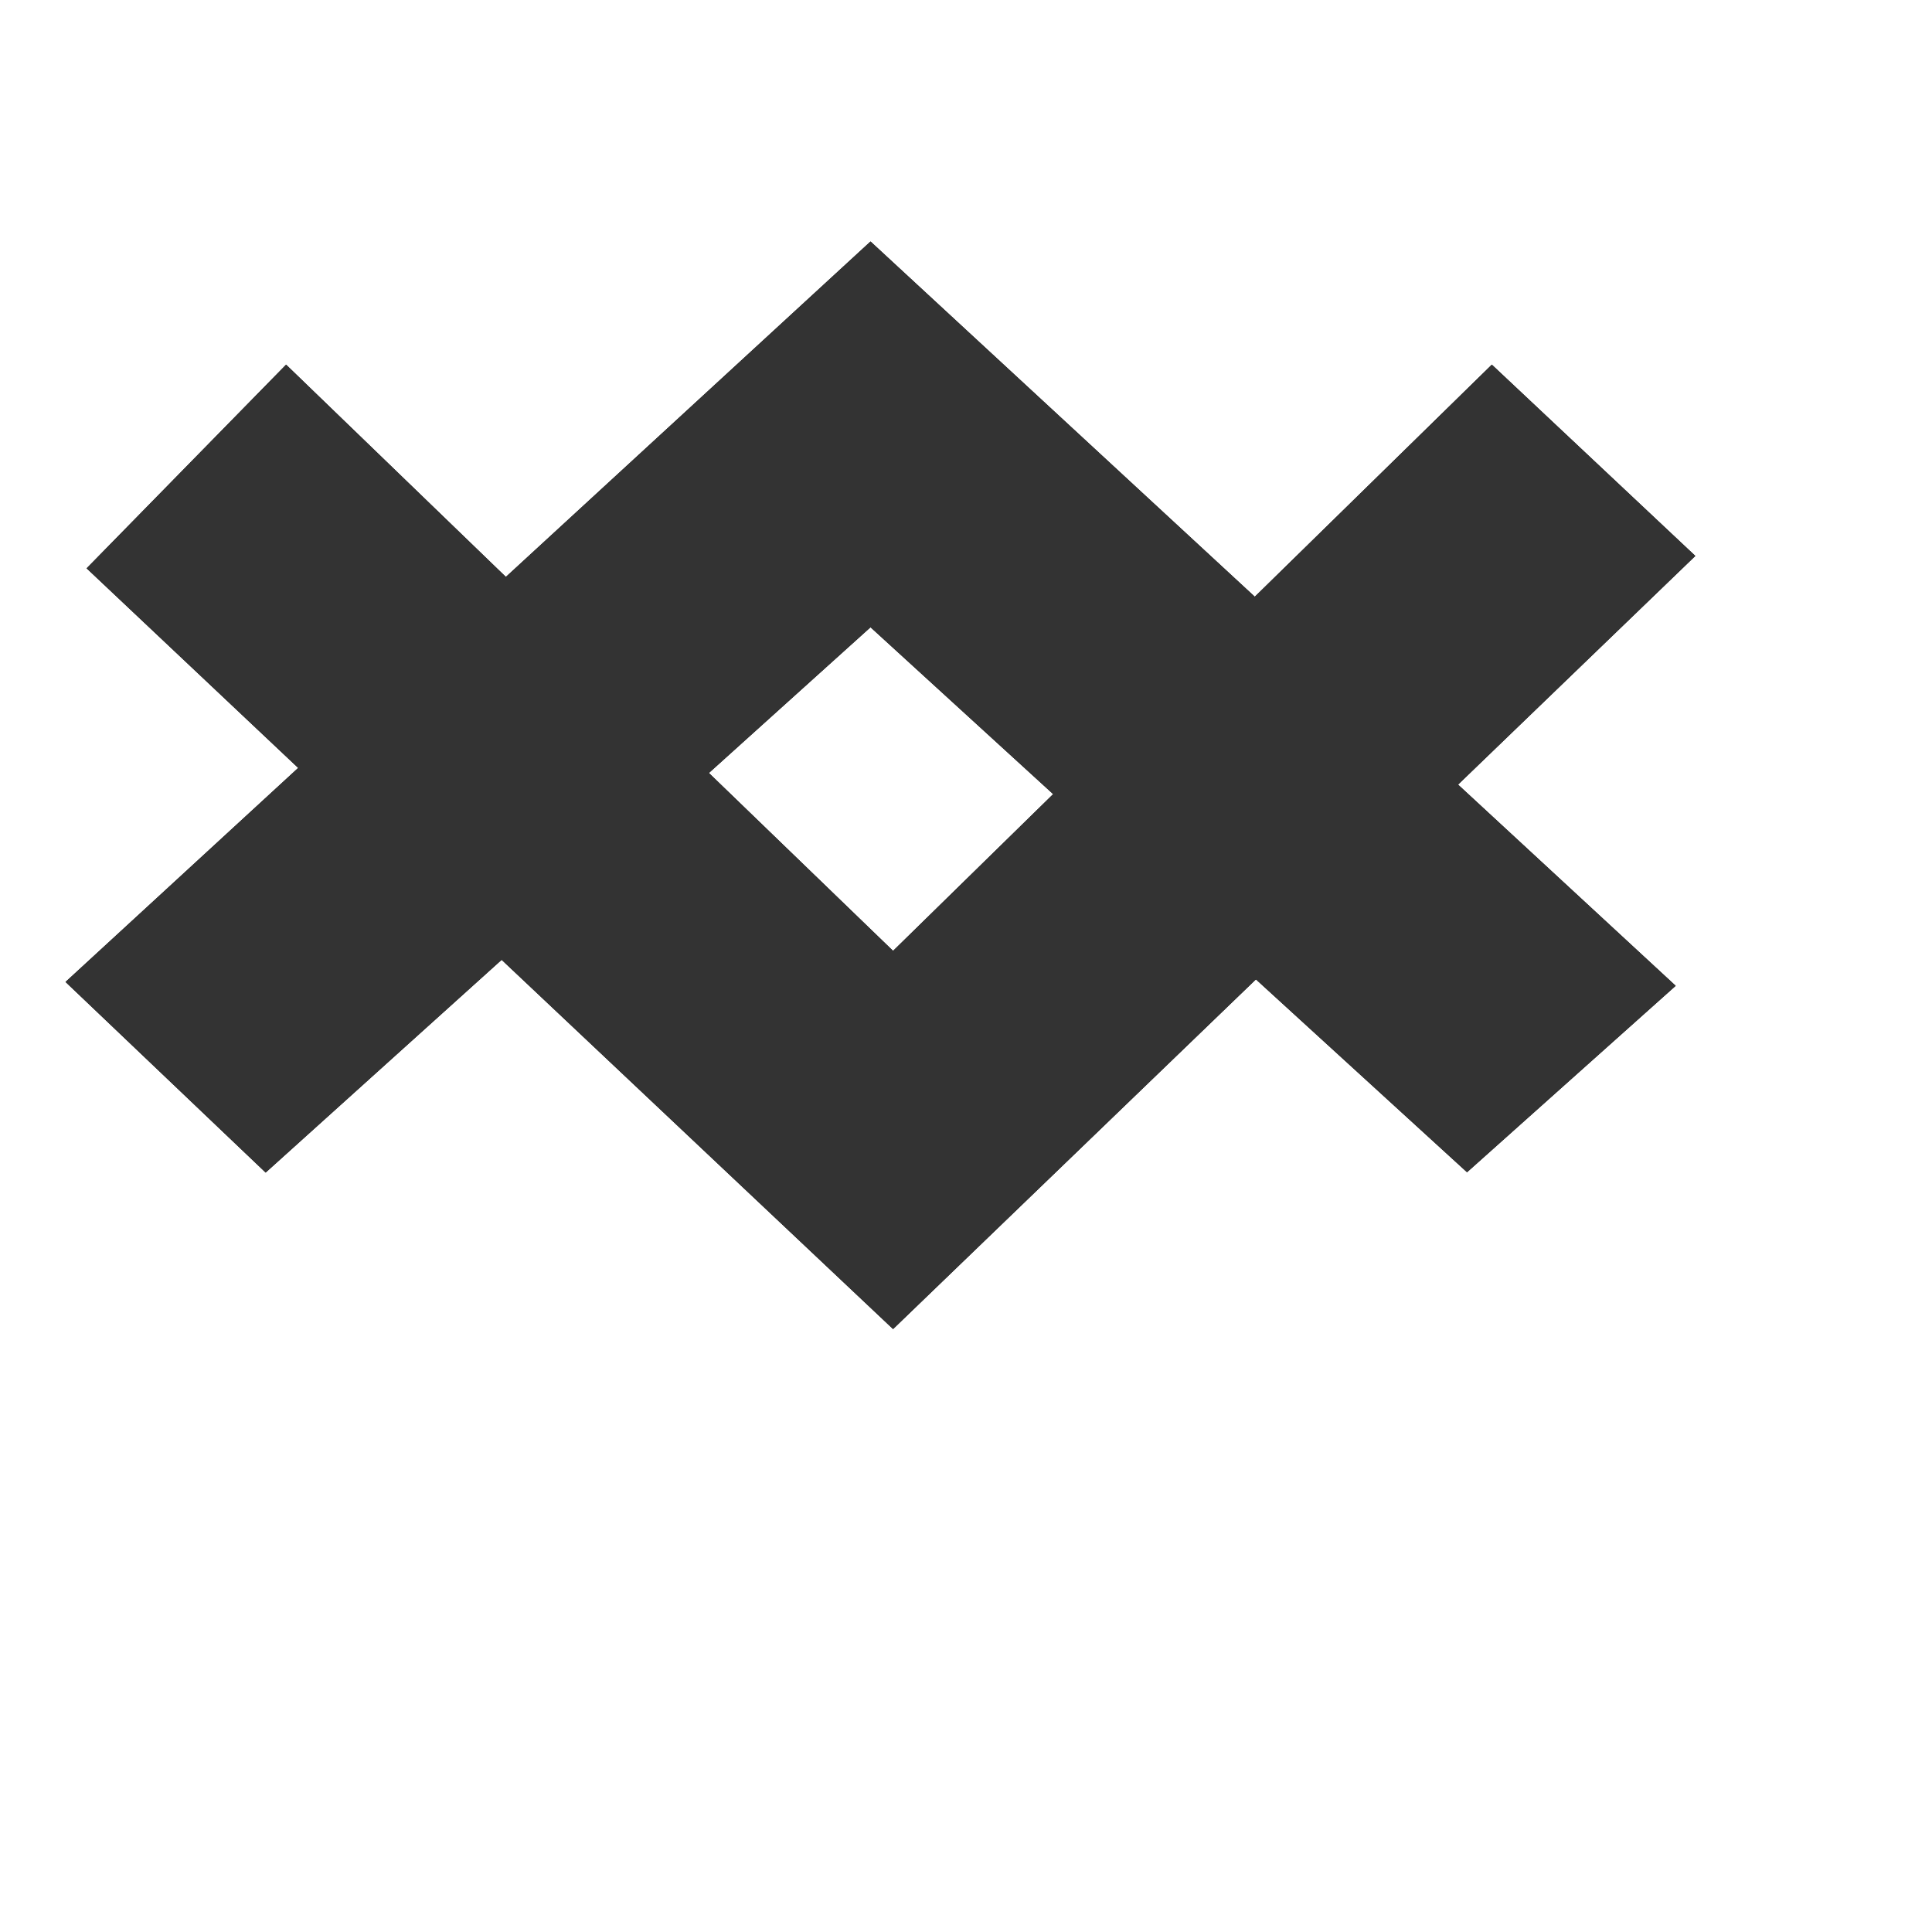 <?xml version="1.0" encoding="UTF-8"?>
<!-- This Source Code Form is subject to the terms of the Mozilla Public
   - License, v. 2.0. If a copy of the MPL was not distributed with this
   - file, You can obtain one at http://mozilla.org/MPL/2.0/. -->
<svg xmlns="http://www.w3.org/2000/svg" xmlns:xlink="http://www.w3.org/1999/xlink" width="12" height="12" viewBox="0 0 12 12">
  <style>
    #previous,
    #next {
      fill: -moz-dialogtext;
    }
    #previous-disabled,
    #next-disabled {
      fill: GrayText;
    }
    use:not(:target) {
      display: none;
    }
  </style>
  <defs>
    <path id="path-previous" d="M5.407,1.5l-5,4.599L1.65,7.283l3.757-3.387l3.705,3.385l1.296-1.158L5.407,1.5z"/>
    <path id="path-next" d="M5.547,8.255L0.538,3.53l1.239-1.265l3.77,3.641l3.719-3.641l1.264,1.188L5.547,8.255z"/>
  </defs>
  <use xlink:href="#path-previous" id="previous"/>
  <use xlink:href="#path-next" id="next"/>
  <use xlink:href="#path-previous" id="previous-disabled"/>
  <use xlink:href="#path-next" id="next-disabled"/>
</svg>
